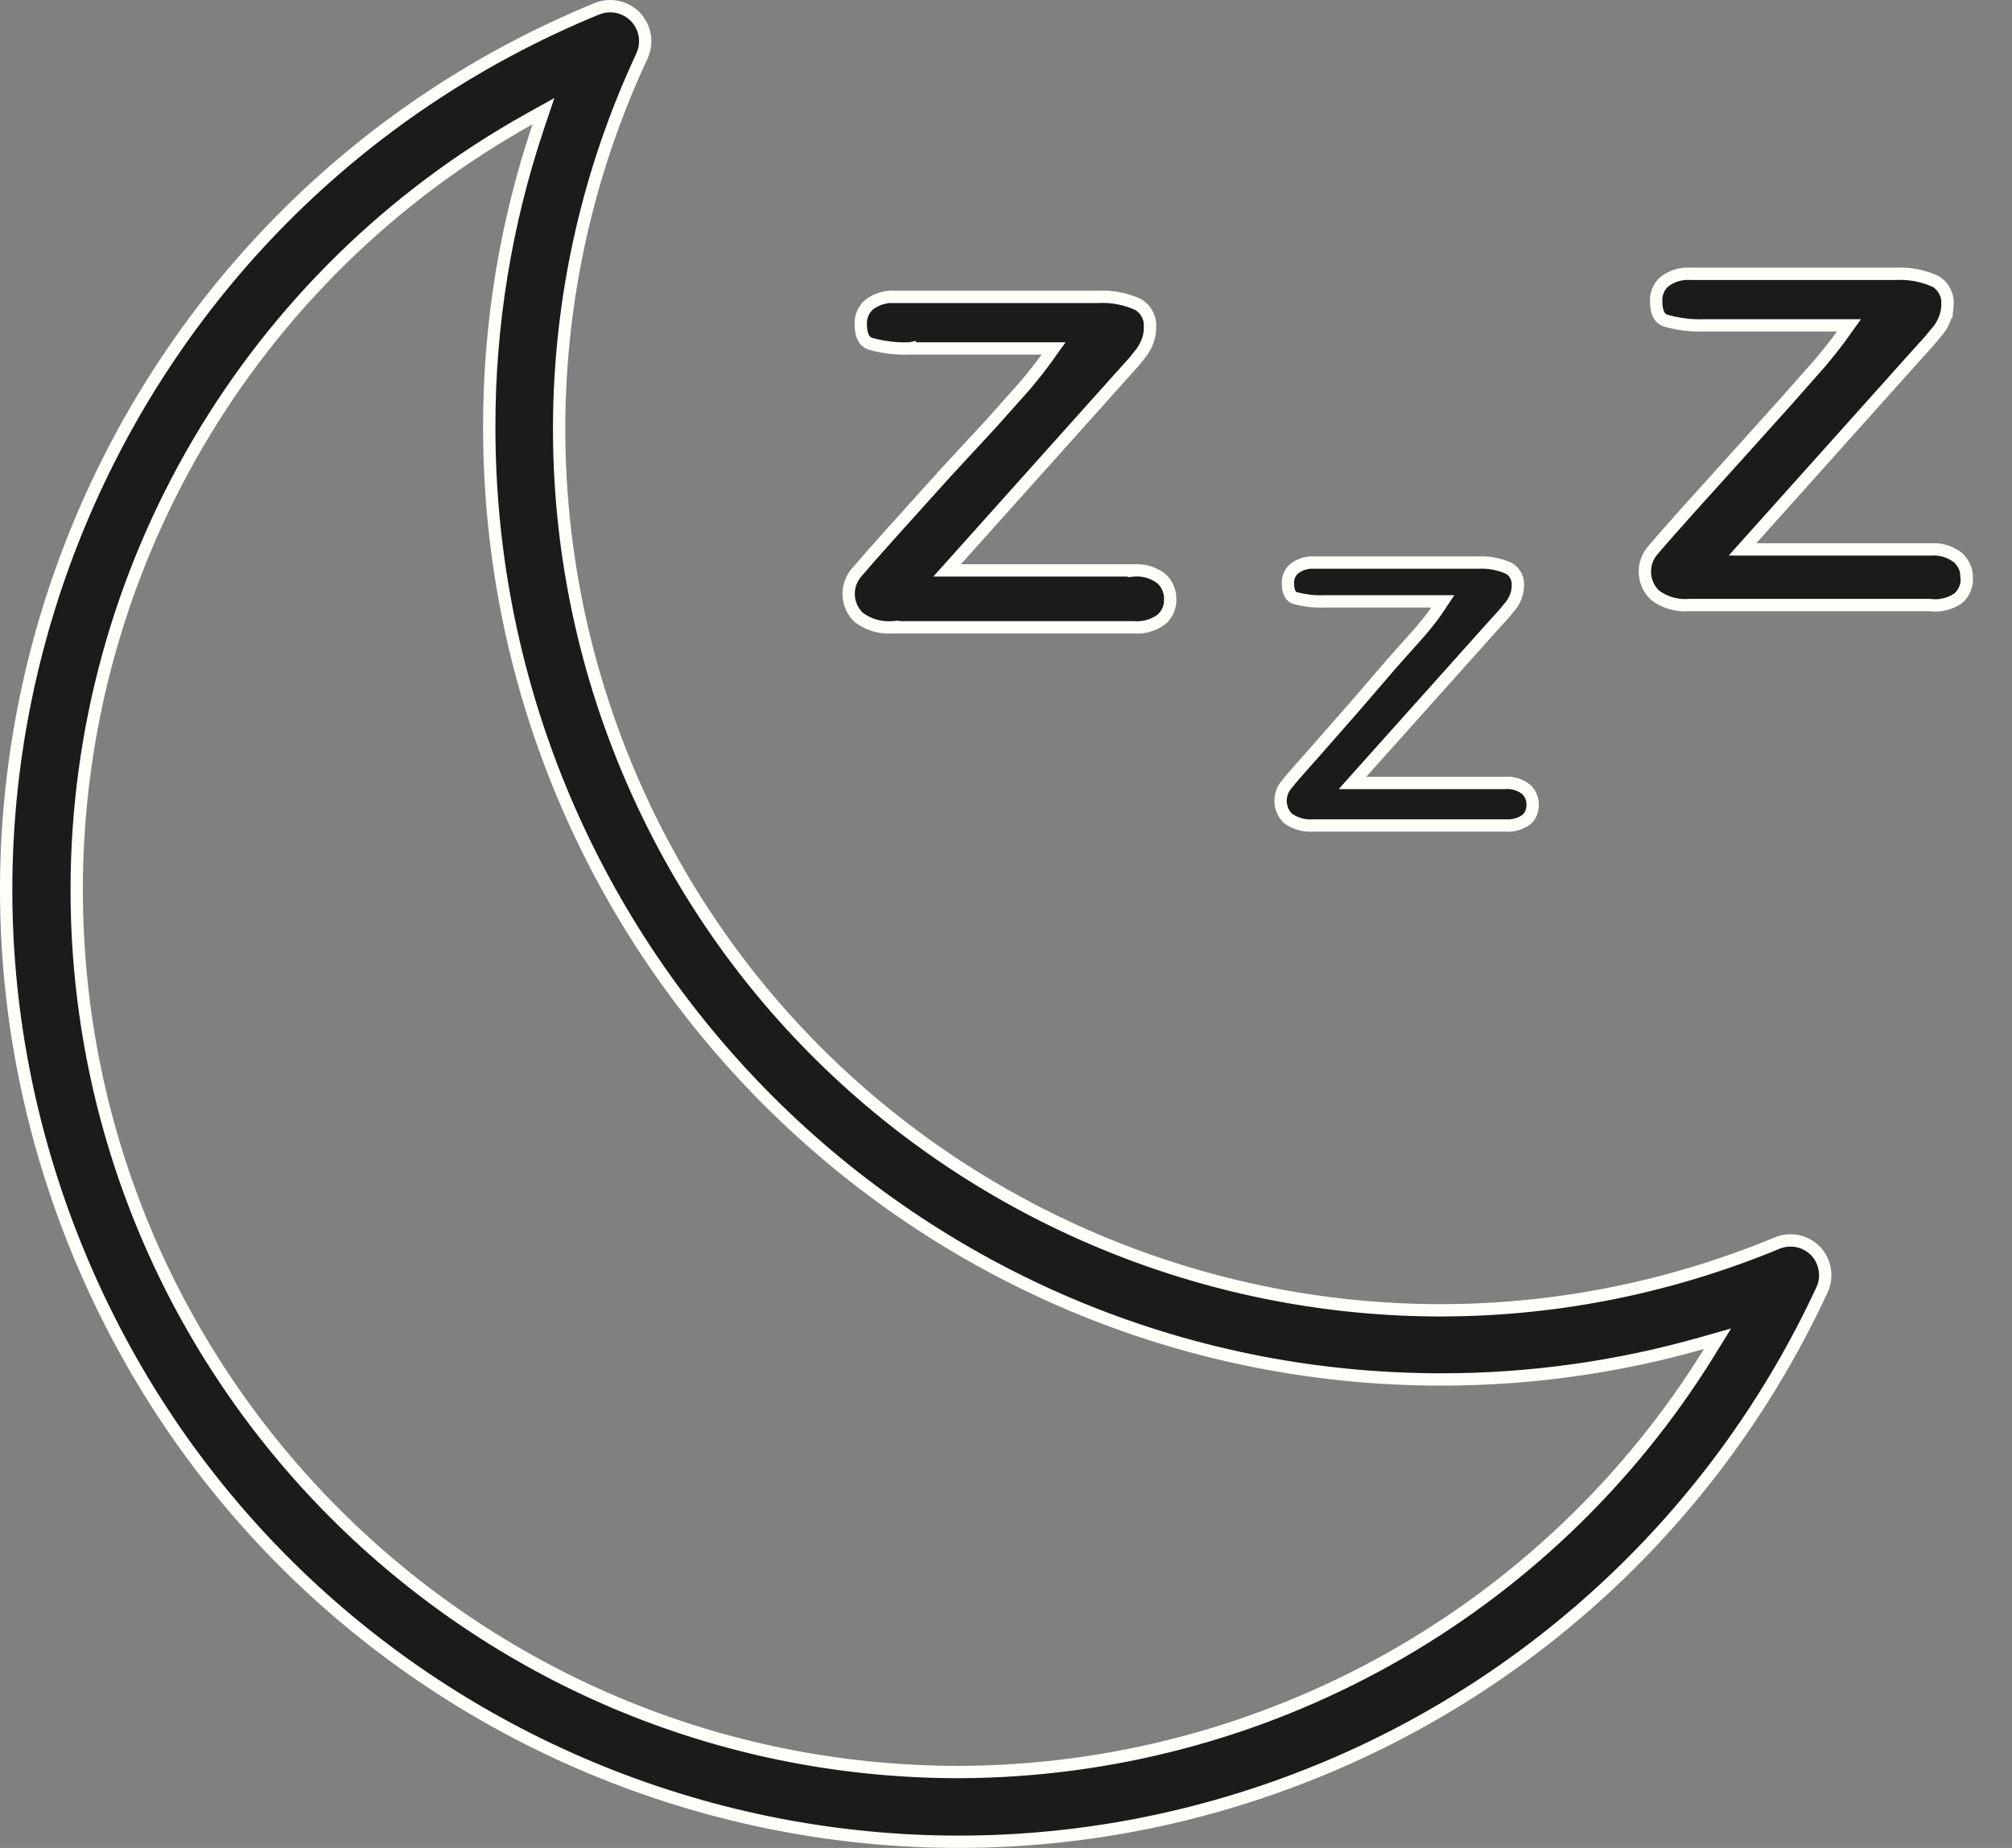 <svg xmlns="http://www.w3.org/2000/svg" fill="none" viewBox="0 0 49 45" height="45" width="49">
<rect x="0" y="0" width="49" height="45" fill="#808080" stroke="none"/>
<path stroke-width="0.3" stroke="#FFFFF9" fill="#1B1B1B" d="M20.848 13.957C20.987 13.791 21.28 13.459 21.727 12.958C21.727 12.958 21.727 12.958 21.728 12.958L23.02 11.524L24.133 10.321L24.133 10.321L24.135 10.319L24.958 9.396L24.958 9.396L24.961 9.393C25.176 9.137 25.353 8.913 25.489 8.722L25.659 8.485H25.367H22.157V8.484L22.152 8.485C21.83 8.497 21.508 8.458 21.198 8.371C21.122 8.345 21.068 8.3 21.03 8.231C20.989 8.157 20.963 8.048 20.963 7.892H20.963L20.963 7.887C20.957 7.707 21.032 7.534 21.168 7.417C21.348 7.281 21.571 7.214 21.796 7.229L21.796 7.23H21.806H26.732V7.23L26.74 7.229C27.075 7.211 27.41 7.275 27.716 7.414C27.916 7.533 28.029 7.756 28.007 7.988L28.006 7.988L28.006 8.001C28.005 8.107 27.985 8.211 27.947 8.308L27.947 8.308L27.946 8.311C27.91 8.404 27.863 8.493 27.805 8.575L27.62 8.808L27.252 9.216L27.252 9.217L23.29 13.64L23.066 13.89H23.401H27.614V13.891L27.625 13.89C27.864 13.873 28.101 13.947 28.289 14.095C28.429 14.224 28.505 14.408 28.498 14.598L28.498 14.598L28.498 14.607C28.502 14.787 28.427 14.959 28.292 15.079C28.098 15.225 27.858 15.295 27.616 15.276L27.616 15.276H27.605H21.746V15.275L21.735 15.276C21.443 15.298 21.154 15.214 20.919 15.04C20.614 14.754 20.582 14.28 20.848 13.957Z"></path>
<path stroke-width="0.3" stroke="#FFFFF9" fill="#1B1B1B" d="M36.643 19.067V19.067L36.655 19.066C36.839 19.052 37.022 19.107 37.167 19.222C37.271 19.317 37.329 19.454 37.325 19.595L37.325 19.595L37.325 19.603C37.329 19.736 37.276 19.864 37.179 19.955C37.031 20.064 36.848 20.116 36.665 20.101L36.665 20.101H36.653H31.998V20.101L31.986 20.101C31.764 20.119 31.543 20.057 31.363 19.926C31.149 19.711 31.127 19.37 31.314 19.129L31.314 19.129C31.424 18.987 31.658 18.717 32.019 18.315L32.019 18.315L32.021 18.314L33.024 17.17L33.024 17.17L33.025 17.169L33.887 16.167L34.548 15.425L34.548 15.425L34.55 15.423C34.73 15.213 34.876 15.036 34.982 14.877L35.138 14.644H34.857H32.289V14.644L32.282 14.644C32.03 14.656 31.777 14.628 31.533 14.561C31.48 14.54 31.442 14.506 31.416 14.457C31.386 14.402 31.366 14.32 31.366 14.202H31.366L31.366 14.197C31.361 14.063 31.419 13.934 31.521 13.847C31.658 13.742 31.828 13.69 32 13.7L32 13.7H32.008H35.981V13.7L35.989 13.7C36.252 13.685 36.514 13.735 36.753 13.843C36.901 13.935 36.984 14.103 36.965 14.276L36.965 14.276L36.964 14.29C36.963 14.371 36.946 14.451 36.915 14.526L36.915 14.526L36.914 14.53C36.886 14.602 36.85 14.67 36.805 14.732L36.62 14.956L36.321 15.285L36.321 15.285L36.32 15.286L33.16 18.817L32.937 19.067H33.272H36.643Z"></path>
<path stroke-width="0.3" stroke="#FFFFF9" fill="#1B1B1B" d="M40.239 13.415C40.378 13.25 40.67 12.917 41.118 12.416C41.118 12.416 41.118 12.416 41.118 12.416L42.412 10.982L42.412 10.982L43.495 9.778L43.495 9.778L43.496 9.777L44.329 8.834L44.329 8.834L44.331 8.832C44.547 8.575 44.723 8.351 44.86 8.16L45.03 7.923H44.738H41.528V7.923L41.522 7.923C41.2 7.935 40.879 7.897 40.569 7.809C40.492 7.784 40.438 7.739 40.401 7.67C40.36 7.596 40.334 7.486 40.334 7.33H40.334L40.334 7.325C40.327 7.145 40.403 6.973 40.539 6.855C40.719 6.719 40.942 6.652 41.167 6.668L41.167 6.668H41.177H46.153V6.668L46.161 6.668C46.496 6.65 46.831 6.713 47.137 6.852C47.336 6.971 47.45 7.195 47.428 7.427L47.427 7.426L47.427 7.44C47.426 7.545 47.406 7.649 47.367 7.747L47.367 7.747L47.367 7.749C47.331 7.842 47.285 7.93 47.227 8.012L46.992 8.296L46.623 8.705L46.623 8.705L42.66 13.129L42.436 13.379H42.772H47.015V13.379L47.026 13.379C47.265 13.362 47.502 13.435 47.69 13.584C47.829 13.713 47.906 13.896 47.899 14.086L47.898 14.086L47.899 14.095C47.903 14.274 47.828 14.446 47.695 14.566C47.493 14.705 47.247 14.766 47.004 14.735L46.995 14.734H46.985H41.137V14.734L41.126 14.735C40.834 14.756 40.545 14.672 40.31 14.498C40.005 14.213 39.973 13.739 40.239 13.415Z"></path>
<path stroke-width="0.3" stroke="#FFFFF9" fill="#1B1B1B" d="M15.632 1.368L15.632 1.369C13.086 6.821 12.947 13.092 15.249 18.652C19.781 29.601 32.331 34.803 43.281 30.271C43.604 30.137 43.975 30.215 44.218 30.466C44.459 30.721 44.519 31.096 44.372 31.413L44.371 31.413C41.915 36.711 37.55 40.886 32.148 43.105C20.305 47.97 6.76 42.313 1.895 30.47C-2.97 18.626 2.687 5.081 14.53 0.216L14.531 0.216C14.754 0.123 15.007 0.128 15.225 0.232L15.225 0.232C15.651 0.433 15.833 0.942 15.632 1.368ZM23.351 43.152L23.352 43.152C30.799 43.129 37.708 39.264 41.626 32.929L41.829 32.6L41.457 32.706C39.392 33.294 37.256 33.592 35.109 33.592C22.3 33.593 11.915 23.209 11.915 10.4L11.915 10.4C11.912 7.909 12.316 5.435 13.111 3.075L13.235 2.707L12.896 2.896C6.089 6.689 1.869 13.87 1.868 21.662C1.866 33.529 11.484 43.15 23.351 43.152Z"></path>
</svg>
